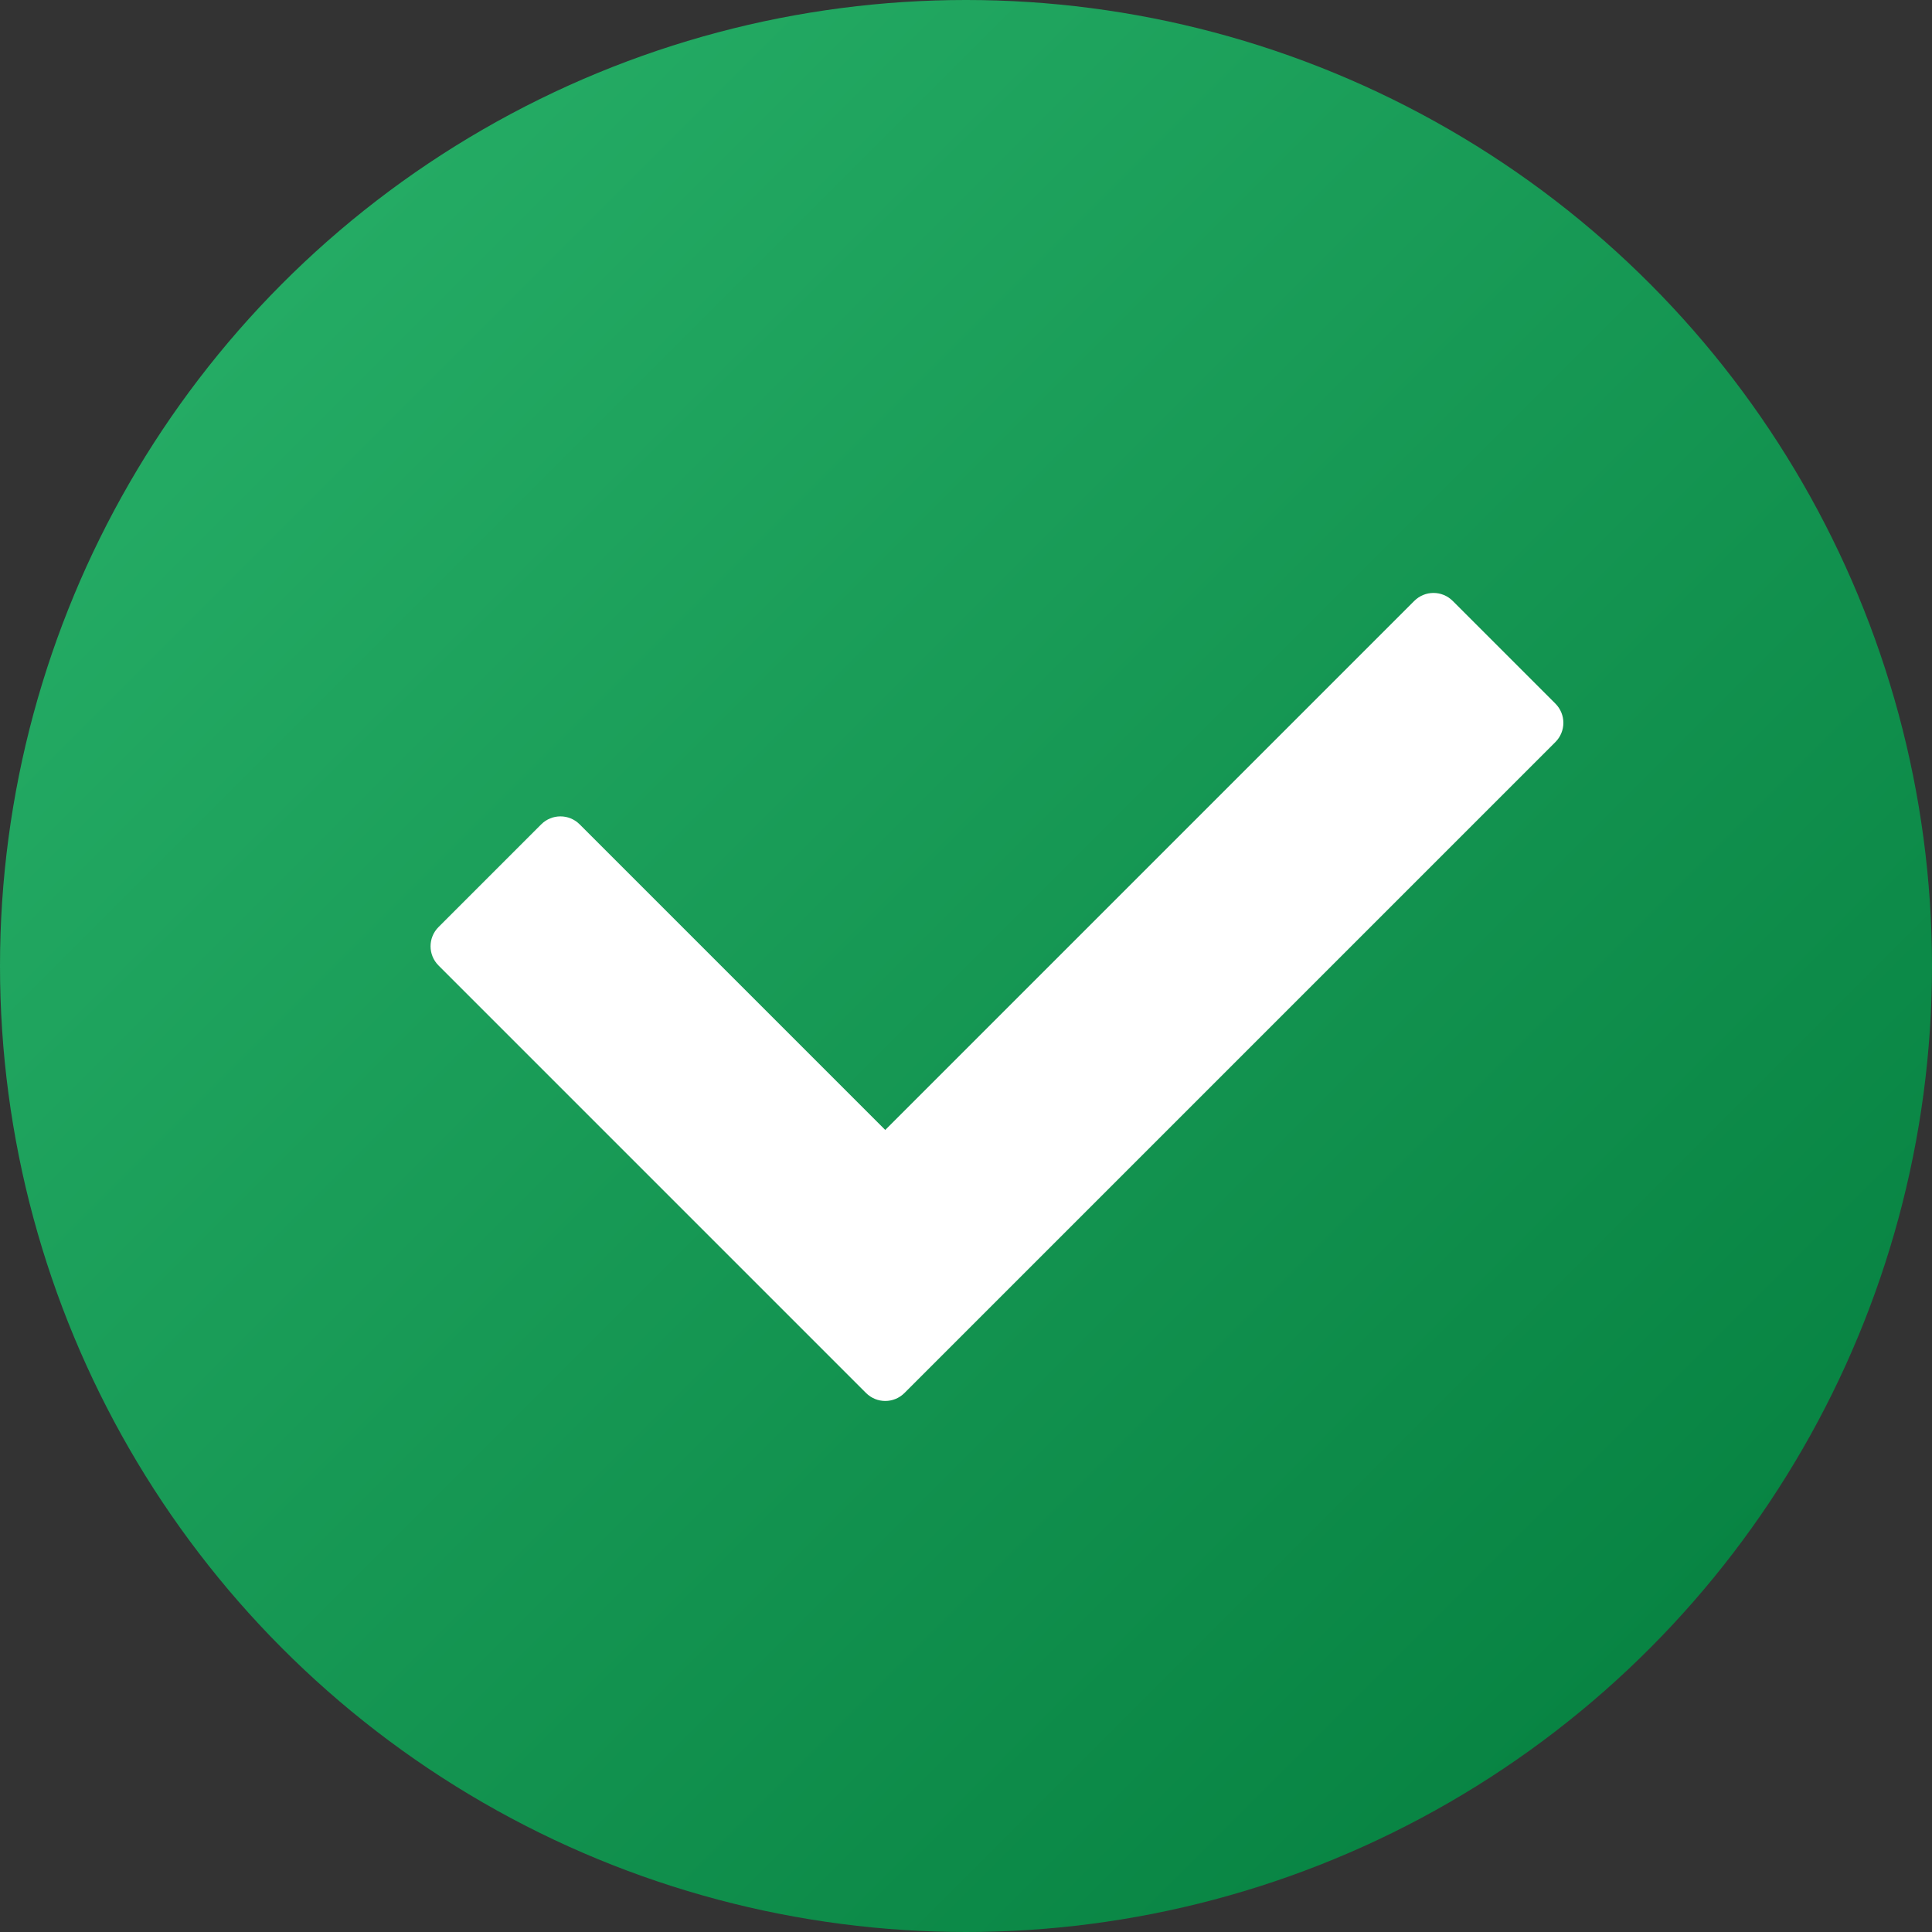 <?xml version="1.0" encoding="UTF-8"?>
<svg id="Glyph" xmlns="http://www.w3.org/2000/svg" xmlns:xlink="http://www.w3.org/1999/xlink" viewBox="0 0 128 128">
  <rect x="0" y="0" width="128" height="128" fill="#333333" stroke="none"/>
  <defs>
    <linearGradient id="Sfumatura_senza_nome_8" data-name="Sfumatura senza nome 8" x1="18.745" y1="18.745" x2="109.255" y2="109.255" gradientUnits="userSpaceOnUse">
      <stop offset="0" stop-color="#24ab64"/>
      <stop offset="1" stop-color="#088443"/>
    </linearGradient>
  </defs>
  <circle id="Circle" cx="64" cy="64" r="64" style="fill: url(#Sfumatura_senza_nome_8);"/>
  <path id="Check" d="M57.378,92.291l-28.325-28.326c-.703-.703-.703-1.842,0-2.545l6.805-6.805c.703-.703,1.842-.703,2.545,0l20.247,20.247,35.05-35.05c.703-.703,1.842-.703,2.545,0l6.805,6.805c.703,.703,.703,1.842,0,2.545l-43.127,43.128c-.703,.703-1.842,.703-2.545,0Z" style="fill: #fff;"/>
</svg>